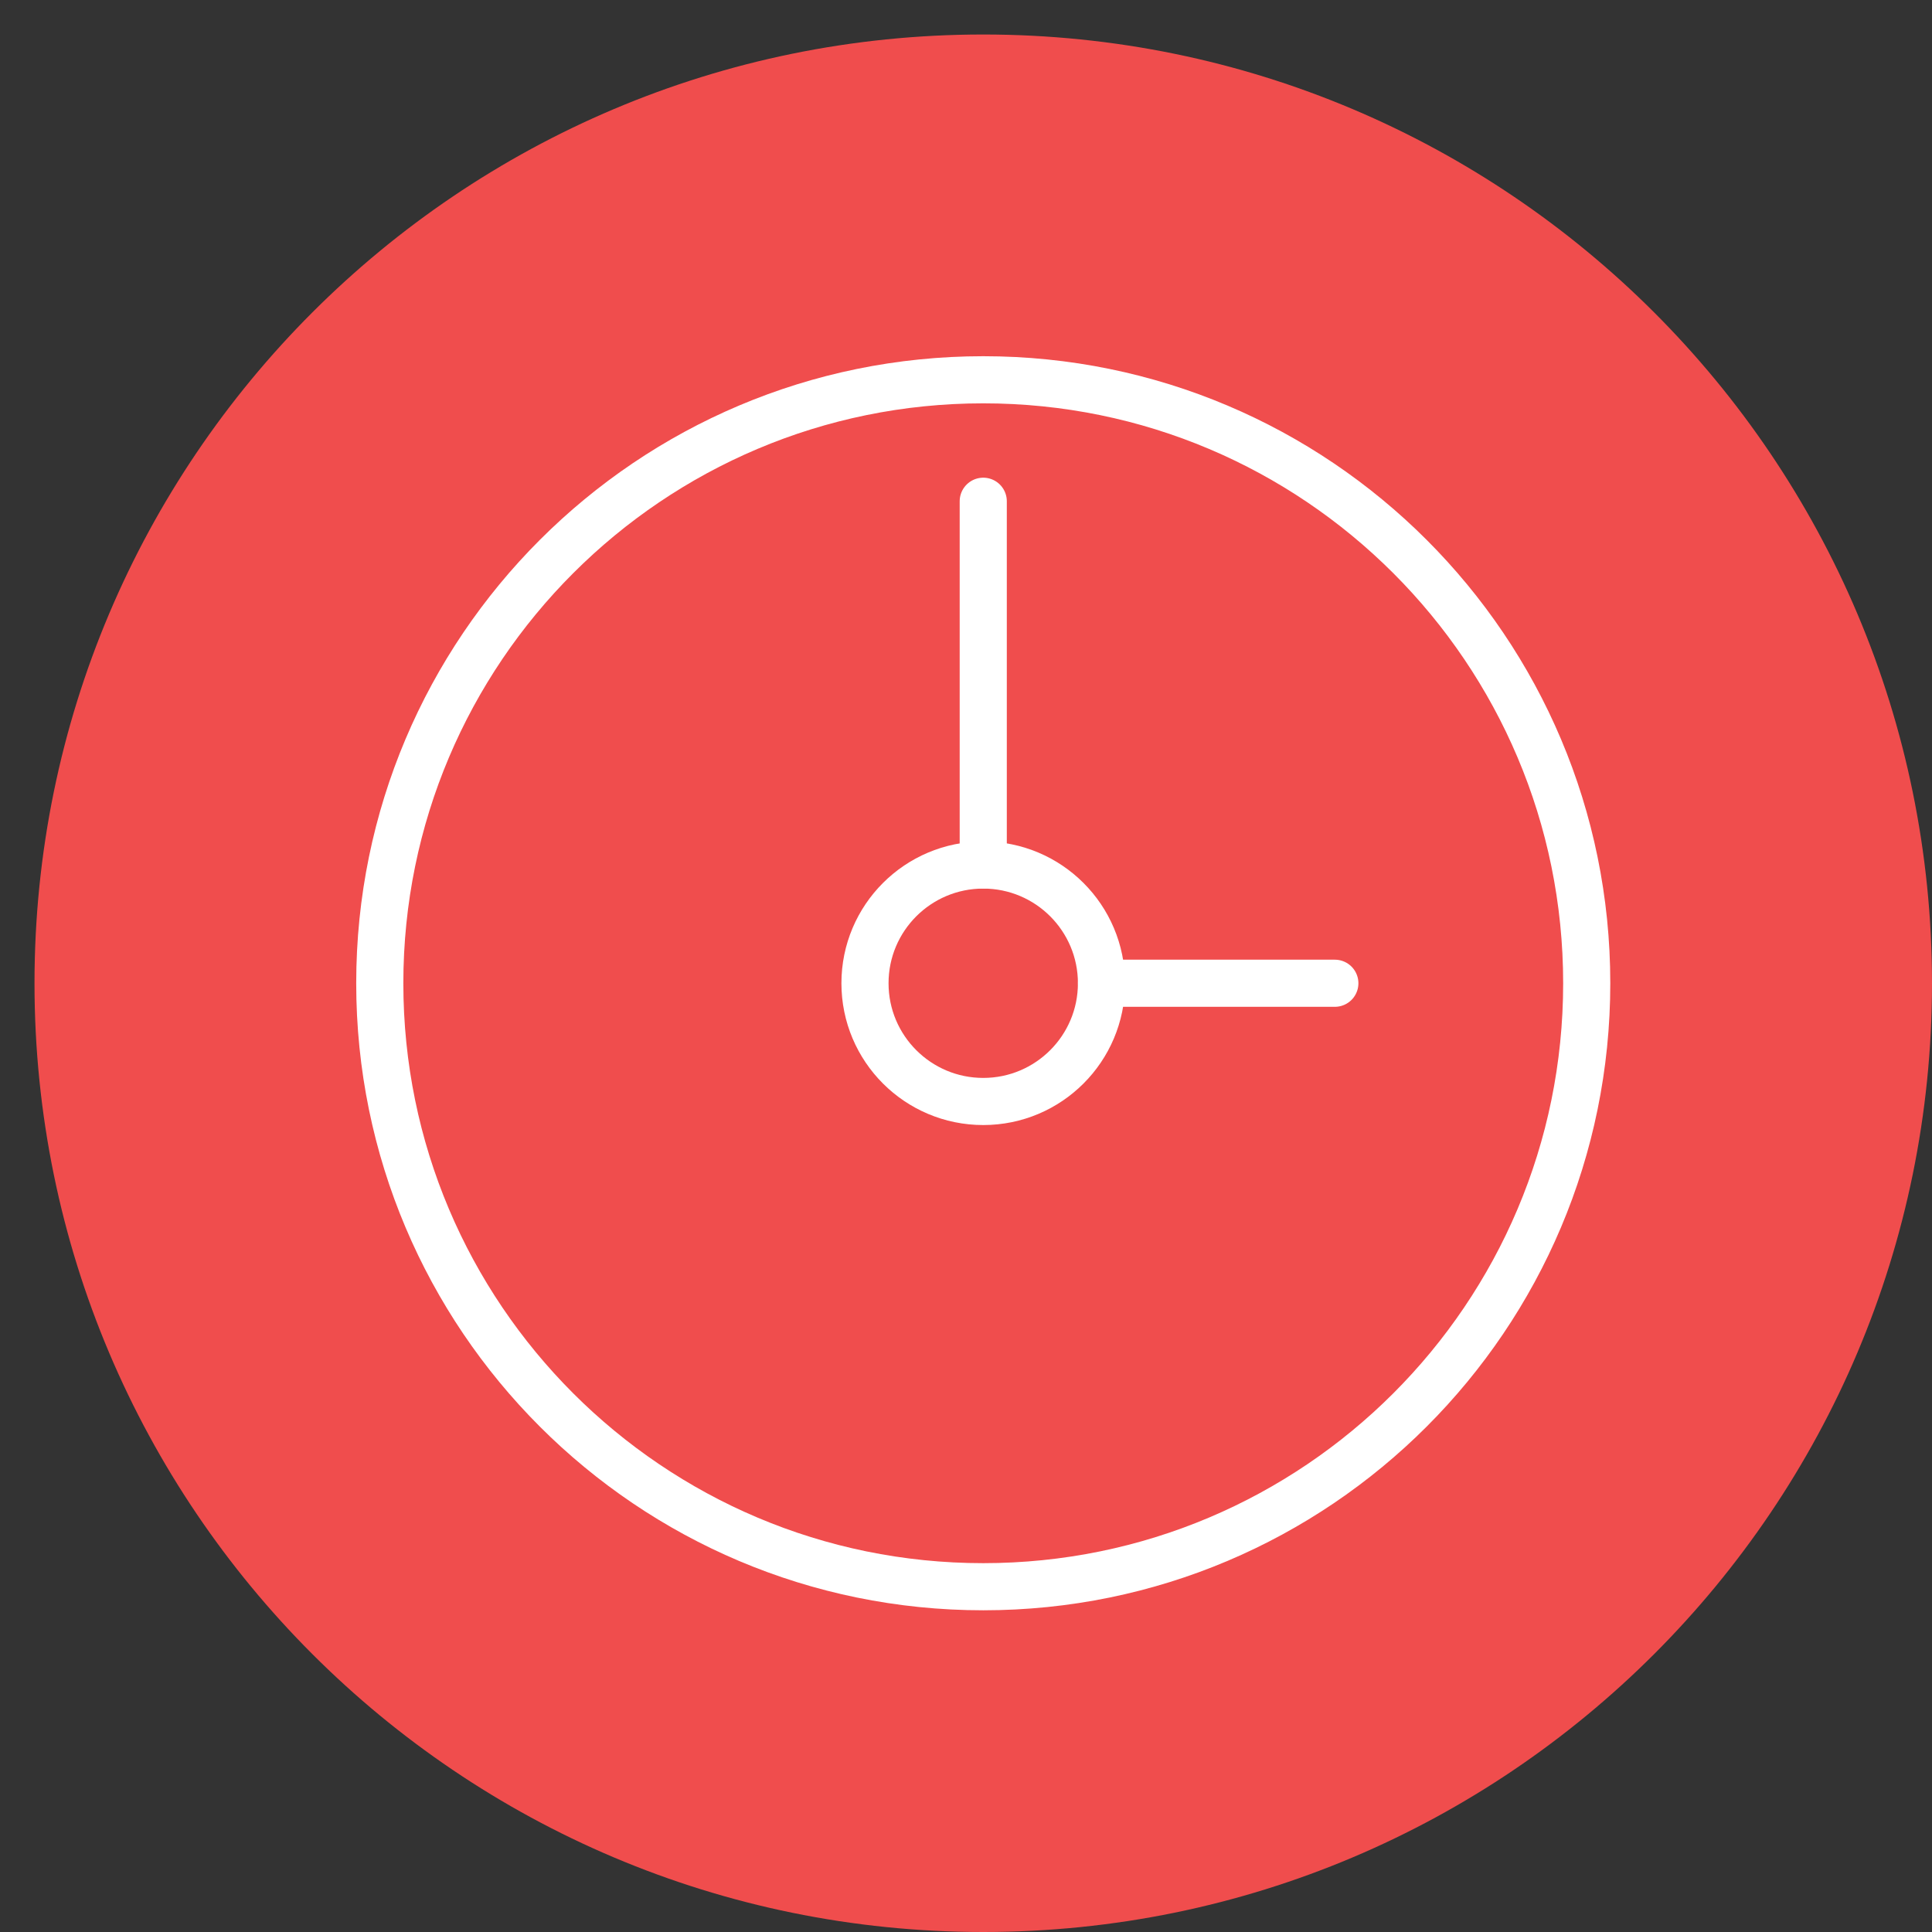 <?xml version="1.0" encoding="UTF-8"?> <svg xmlns="http://www.w3.org/2000/svg" width="56" height="56" viewBox="0 0 56 56" fill="none"><rect x="0" y="0" width="56" height="56" fill="#333333" stroke="none"/><path d="M56 28.5C56 43.688 43.688 56 28.5 56C13.312 56 1 43.688 1 28.5C1 13.312 13.312 1 28.5 1C43.688 1 56 13.312 56 28.5Z" fill="#F04D4D"></path><g clip-path="url(#clip0_3226_30)"><path d="M28.5 45.992C38.161 45.992 45.992 38.161 45.992 28.5C45.992 18.839 38.161 11.008 28.5 11.008C18.84 11.008 11.008 18.839 11.008 28.5C11.008 38.161 18.84 45.992 28.5 45.992Z" stroke="white" stroke-width="1.366" stroke-miterlimit="10" stroke-linecap="round" stroke-linejoin="round"></path><path d="M31.928 28.5H38.691" stroke="white" stroke-width="1.366" stroke-miterlimit="10" stroke-linecap="round" stroke-linejoin="round"></path><path d="M28.5 14.529V25.072" stroke="white" stroke-width="1.366" stroke-miterlimit="10" stroke-linecap="round" stroke-linejoin="round"></path><path d="M25.072 28.5C25.072 26.607 26.607 25.073 28.5 25.073C30.393 25.073 31.927 26.607 31.927 28.5C31.927 30.393 30.393 31.927 28.5 31.927C26.607 31.927 25.072 30.393 25.072 28.5Z" stroke="white" stroke-width="1.366" stroke-miterlimit="10" stroke-linecap="round" stroke-linejoin="round"></path></g><defs><clipPath id="clip0_3226_30"><rect width="36.35" height="36.35" fill="white" transform="translate(10.325 10.325)"></rect></clipPath></defs></svg> 